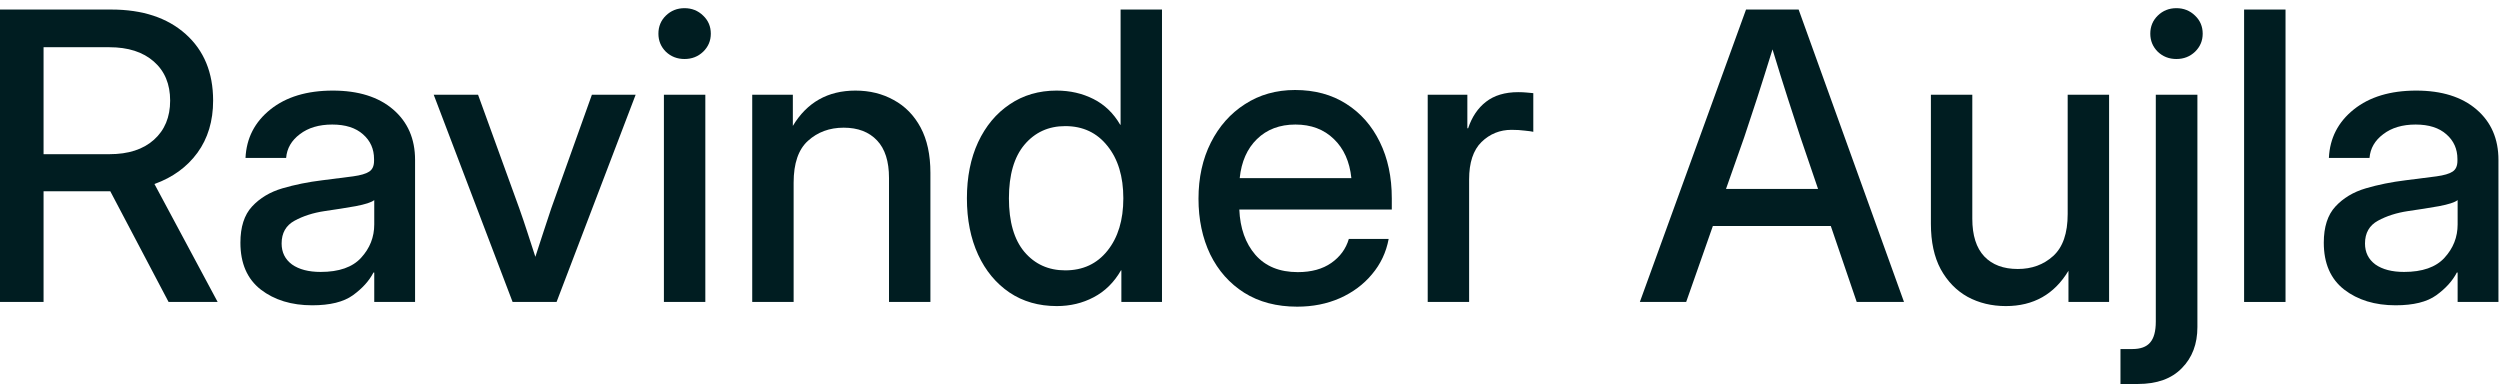 <svg width="153" height="24" viewBox="0 0 153 24" fill="none" xmlns="http://www.w3.org/2000/svg">
<path d="M0 18.48V0.584H6.81C8.724 0.584 10.241 1.085 11.362 2.085C12.483 3.086 13.043 4.443 13.043 6.157C13.043 7.406 12.723 8.471 12.082 9.352C11.442 10.225 10.565 10.861 9.452 11.261L13.32 18.48H10.317L6.75 11.706C6.71 11.706 6.67 11.706 6.63 11.706H2.666V18.48H0ZM2.666 9.436H6.702C7.855 9.436 8.76 9.144 9.416 8.559C10.081 7.966 10.413 7.166 10.413 6.157C10.413 5.148 10.081 4.351 9.416 3.767C8.752 3.182 7.843 2.89 6.69 2.89H2.666V9.436Z" fill="#001D21"/>
<path d="M19.109 18.684C17.843 18.684 16.795 18.363 15.962 17.723C15.129 17.074 14.713 16.118 14.713 14.852C14.713 13.892 14.949 13.155 15.421 12.643C15.902 12.122 16.522 11.75 17.283 11.526C18.052 11.301 18.864 11.137 19.721 11.033C20.514 10.937 21.142 10.857 21.607 10.793C22.071 10.729 22.399 10.633 22.592 10.505C22.792 10.377 22.892 10.156 22.892 9.844V9.736C22.892 9.12 22.668 8.615 22.219 8.223C21.771 7.822 21.142 7.622 20.334 7.622C19.525 7.622 18.864 7.818 18.352 8.211C17.84 8.595 17.559 9.079 17.511 9.664H15.025C15.081 8.455 15.59 7.466 16.55 6.697C17.511 5.929 18.784 5.544 20.37 5.544C21.931 5.544 23.16 5.929 24.057 6.697C24.954 7.466 25.402 8.495 25.402 9.784V18.48H22.904V16.678H22.856C22.592 17.191 22.171 17.655 21.595 18.071C21.026 18.48 20.198 18.684 19.109 18.684ZM19.625 16.642C20.746 16.642 21.571 16.354 22.099 15.777C22.636 15.193 22.904 14.512 22.904 13.736V12.246C22.736 12.382 22.355 12.506 21.763 12.618C21.17 12.723 20.538 12.823 19.865 12.919C19.169 13.023 18.556 13.219 18.028 13.507C17.499 13.796 17.235 14.26 17.235 14.9C17.235 15.445 17.447 15.873 17.872 16.186C18.304 16.49 18.888 16.642 19.625 16.642Z" fill="#001D21"/>
<path d="M31.371 18.48L26.543 5.797H29.257L31.78 12.751C31.956 13.247 32.124 13.743 32.284 14.24C32.444 14.736 32.604 15.229 32.764 15.717C32.925 15.229 33.085 14.736 33.245 14.24C33.405 13.743 33.569 13.247 33.737 12.751L36.224 5.797H38.902L34.062 18.48H31.371Z" fill="#001D21"/>
<path d="M40.631 18.48V5.797H43.166V18.48H40.631ZM41.892 3.611C41.444 3.611 41.064 3.463 40.751 3.166C40.447 2.862 40.295 2.494 40.295 2.061C40.295 1.621 40.447 1.253 40.751 0.956C41.064 0.652 41.444 0.5 41.892 0.5C42.341 0.5 42.721 0.652 43.033 0.956C43.346 1.253 43.502 1.621 43.502 2.061C43.502 2.494 43.346 2.862 43.033 3.166C42.721 3.463 42.341 3.611 41.892 3.611Z" fill="#001D21"/>
<path d="M48.57 11.177V18.48H46.036V5.797H48.522V7.706C49.387 6.265 50.664 5.544 52.353 5.544C53.226 5.544 54.007 5.737 54.696 6.121C55.392 6.497 55.941 7.058 56.341 7.802C56.741 8.547 56.941 9.472 56.941 10.577V18.48H54.407V10.889C54.407 9.872 54.163 9.107 53.675 8.595C53.186 8.075 52.506 7.814 51.633 7.814C50.768 7.814 50.039 8.083 49.447 8.619C48.862 9.148 48.57 10 48.57 11.177Z" fill="#001D21"/>
<path d="M64.676 18.732C63.571 18.732 62.606 18.456 61.782 17.903C60.957 17.343 60.316 16.57 59.86 15.585C59.404 14.592 59.175 13.443 59.175 12.138C59.175 10.833 59.404 9.688 59.86 8.703C60.325 7.71 60.969 6.938 61.794 6.385C62.618 5.825 63.575 5.544 64.664 5.544C65.489 5.544 66.242 5.717 66.922 6.061C67.603 6.405 68.147 6.93 68.556 7.634H68.58V0.584H71.114V18.48H68.628V16.546H68.604C68.179 17.283 67.623 17.831 66.934 18.191C66.254 18.552 65.501 18.732 64.676 18.732ZM65.193 16.546C66.274 16.546 67.134 16.146 67.775 15.345C68.424 14.536 68.748 13.467 68.748 12.138C68.748 10.801 68.424 9.732 67.775 8.931C67.134 8.123 66.274 7.718 65.193 7.718C64.168 7.718 63.335 8.099 62.694 8.859C62.062 9.612 61.746 10.705 61.746 12.138C61.746 13.571 62.062 14.664 62.694 15.417C63.335 16.17 64.168 16.546 65.193 16.546Z" fill="#001D21"/>
<path d="M79.389 18.768C78.132 18.768 77.051 18.484 76.146 17.915C75.249 17.347 74.557 16.566 74.068 15.573C73.588 14.572 73.348 13.435 73.348 12.162C73.348 10.873 73.6 9.728 74.104 8.727C74.609 7.726 75.305 6.942 76.194 6.373C77.083 5.797 78.104 5.508 79.257 5.508C80.458 5.508 81.499 5.789 82.38 6.349C83.268 6.91 83.957 7.69 84.445 8.691C84.934 9.684 85.178 10.833 85.178 12.138V12.823H75.846C75.894 13.968 76.222 14.893 76.831 15.597C77.447 16.302 78.312 16.654 79.425 16.654C80.258 16.654 80.942 16.466 81.479 16.09C82.015 15.713 82.372 15.225 82.548 14.624H84.986C84.834 15.441 84.493 16.162 83.965 16.786C83.445 17.411 82.788 17.899 81.995 18.251C81.211 18.596 80.342 18.768 79.389 18.768ZM75.87 10.901H82.704C82.6 9.892 82.243 9.095 81.635 8.511C81.026 7.918 80.242 7.622 79.281 7.622C78.32 7.622 77.535 7.918 76.927 8.511C76.326 9.095 75.974 9.892 75.87 10.901Z" fill="#001D21"/>
<path d="M87.376 18.48V5.797H89.802V7.85H89.85C90.082 7.154 90.447 6.613 90.943 6.229C91.448 5.837 92.104 5.64 92.913 5.64C93.105 5.64 93.281 5.648 93.441 5.664C93.601 5.681 93.734 5.693 93.838 5.701V8.067C93.742 8.043 93.569 8.019 93.321 7.995C93.073 7.962 92.801 7.946 92.504 7.946C91.792 7.946 91.179 8.195 90.667 8.691C90.162 9.188 89.91 9.952 89.91 10.985V18.48H87.376Z" fill="#001D21"/>
<path d="M100.359 18.48L106.857 0.584H110.076L116.525 18.48H113.631L112.045 13.832H104.827L103.194 18.48H100.359ZM105.632 11.562H111.265L110.184 8.391C109.944 7.654 109.687 6.866 109.415 6.025C109.143 5.184 108.831 4.183 108.478 3.022C108.118 4.183 107.802 5.184 107.53 6.025C107.257 6.866 106.997 7.654 106.749 8.391L105.632 11.562Z" fill="#001D21"/>
<path d="M122.759 18.732C121.894 18.732 121.113 18.544 120.417 18.167C119.728 17.783 119.18 17.218 118.771 16.474C118.371 15.729 118.171 14.804 118.171 13.7V5.797H120.705V13.387C120.705 14.404 120.949 15.173 121.438 15.693C121.926 16.206 122.611 16.462 123.491 16.462C124.348 16.462 125.069 16.198 125.653 15.669C126.246 15.133 126.542 14.276 126.542 13.099V5.797H129.076V18.48H126.59V16.57C125.725 18.011 124.448 18.732 122.759 18.732Z" fill="#001D21"/>
<path d="M131.935 5.797H134.481V20.017C134.481 21.05 134.165 21.887 133.532 22.527C132.908 23.176 132.007 23.5 130.83 23.5H129.773V21.362H130.493C130.998 21.362 131.362 21.23 131.586 20.966C131.819 20.702 131.935 20.273 131.935 19.681V5.797ZM133.196 3.611C132.747 3.611 132.367 3.463 132.055 3.166C131.751 2.862 131.598 2.494 131.598 2.061C131.598 1.621 131.751 1.253 132.055 0.956C132.367 0.652 132.747 0.5 133.196 0.5C133.644 0.5 134.025 0.652 134.337 0.956C134.649 1.253 134.805 1.621 134.805 2.061C134.805 2.494 134.649 2.862 134.337 3.166C134.025 3.463 133.644 3.611 133.196 3.611Z" fill="#001D21"/>
<path d="M139.874 0.584V18.48H137.339V0.584H139.874Z" fill="#001D21"/>
<path d="M146.611 18.684C145.346 18.684 144.297 18.363 143.465 17.723C142.632 17.074 142.216 16.118 142.216 14.852C142.216 13.892 142.452 13.155 142.924 12.643C143.405 12.122 144.025 11.75 144.786 11.526C145.555 11.301 146.367 11.137 147.224 11.033C148.017 10.937 148.645 10.857 149.11 10.793C149.574 10.729 149.902 10.633 150.095 10.505C150.295 10.377 150.395 10.156 150.395 9.844V9.736C150.395 9.12 150.171 8.615 149.722 8.223C149.274 7.822 148.645 7.622 147.837 7.622C147.028 7.622 146.367 7.818 145.855 8.211C145.342 8.595 145.062 9.079 145.014 9.664H142.528C142.584 8.455 143.092 7.466 144.053 6.697C145.014 5.929 146.287 5.544 147.873 5.544C149.434 5.544 150.663 5.929 151.56 6.697C152.457 7.466 152.905 8.495 152.905 9.784V18.48H150.407V16.678H150.359C150.095 17.191 149.674 17.655 149.098 18.071C148.529 18.48 147.7 18.684 146.611 18.684ZM147.128 16.642C148.249 16.642 149.074 16.354 149.602 15.777C150.139 15.193 150.407 14.512 150.407 13.736V12.246C150.239 12.382 149.858 12.506 149.266 12.618C148.673 12.723 148.041 12.823 147.368 12.919C146.672 13.023 146.059 13.219 145.531 13.507C145.002 13.796 144.738 14.26 144.738 14.9C144.738 15.445 144.95 15.873 145.374 16.186C145.807 16.49 146.391 16.642 147.128 16.642Z" fill="#001D21"/>
</svg>
